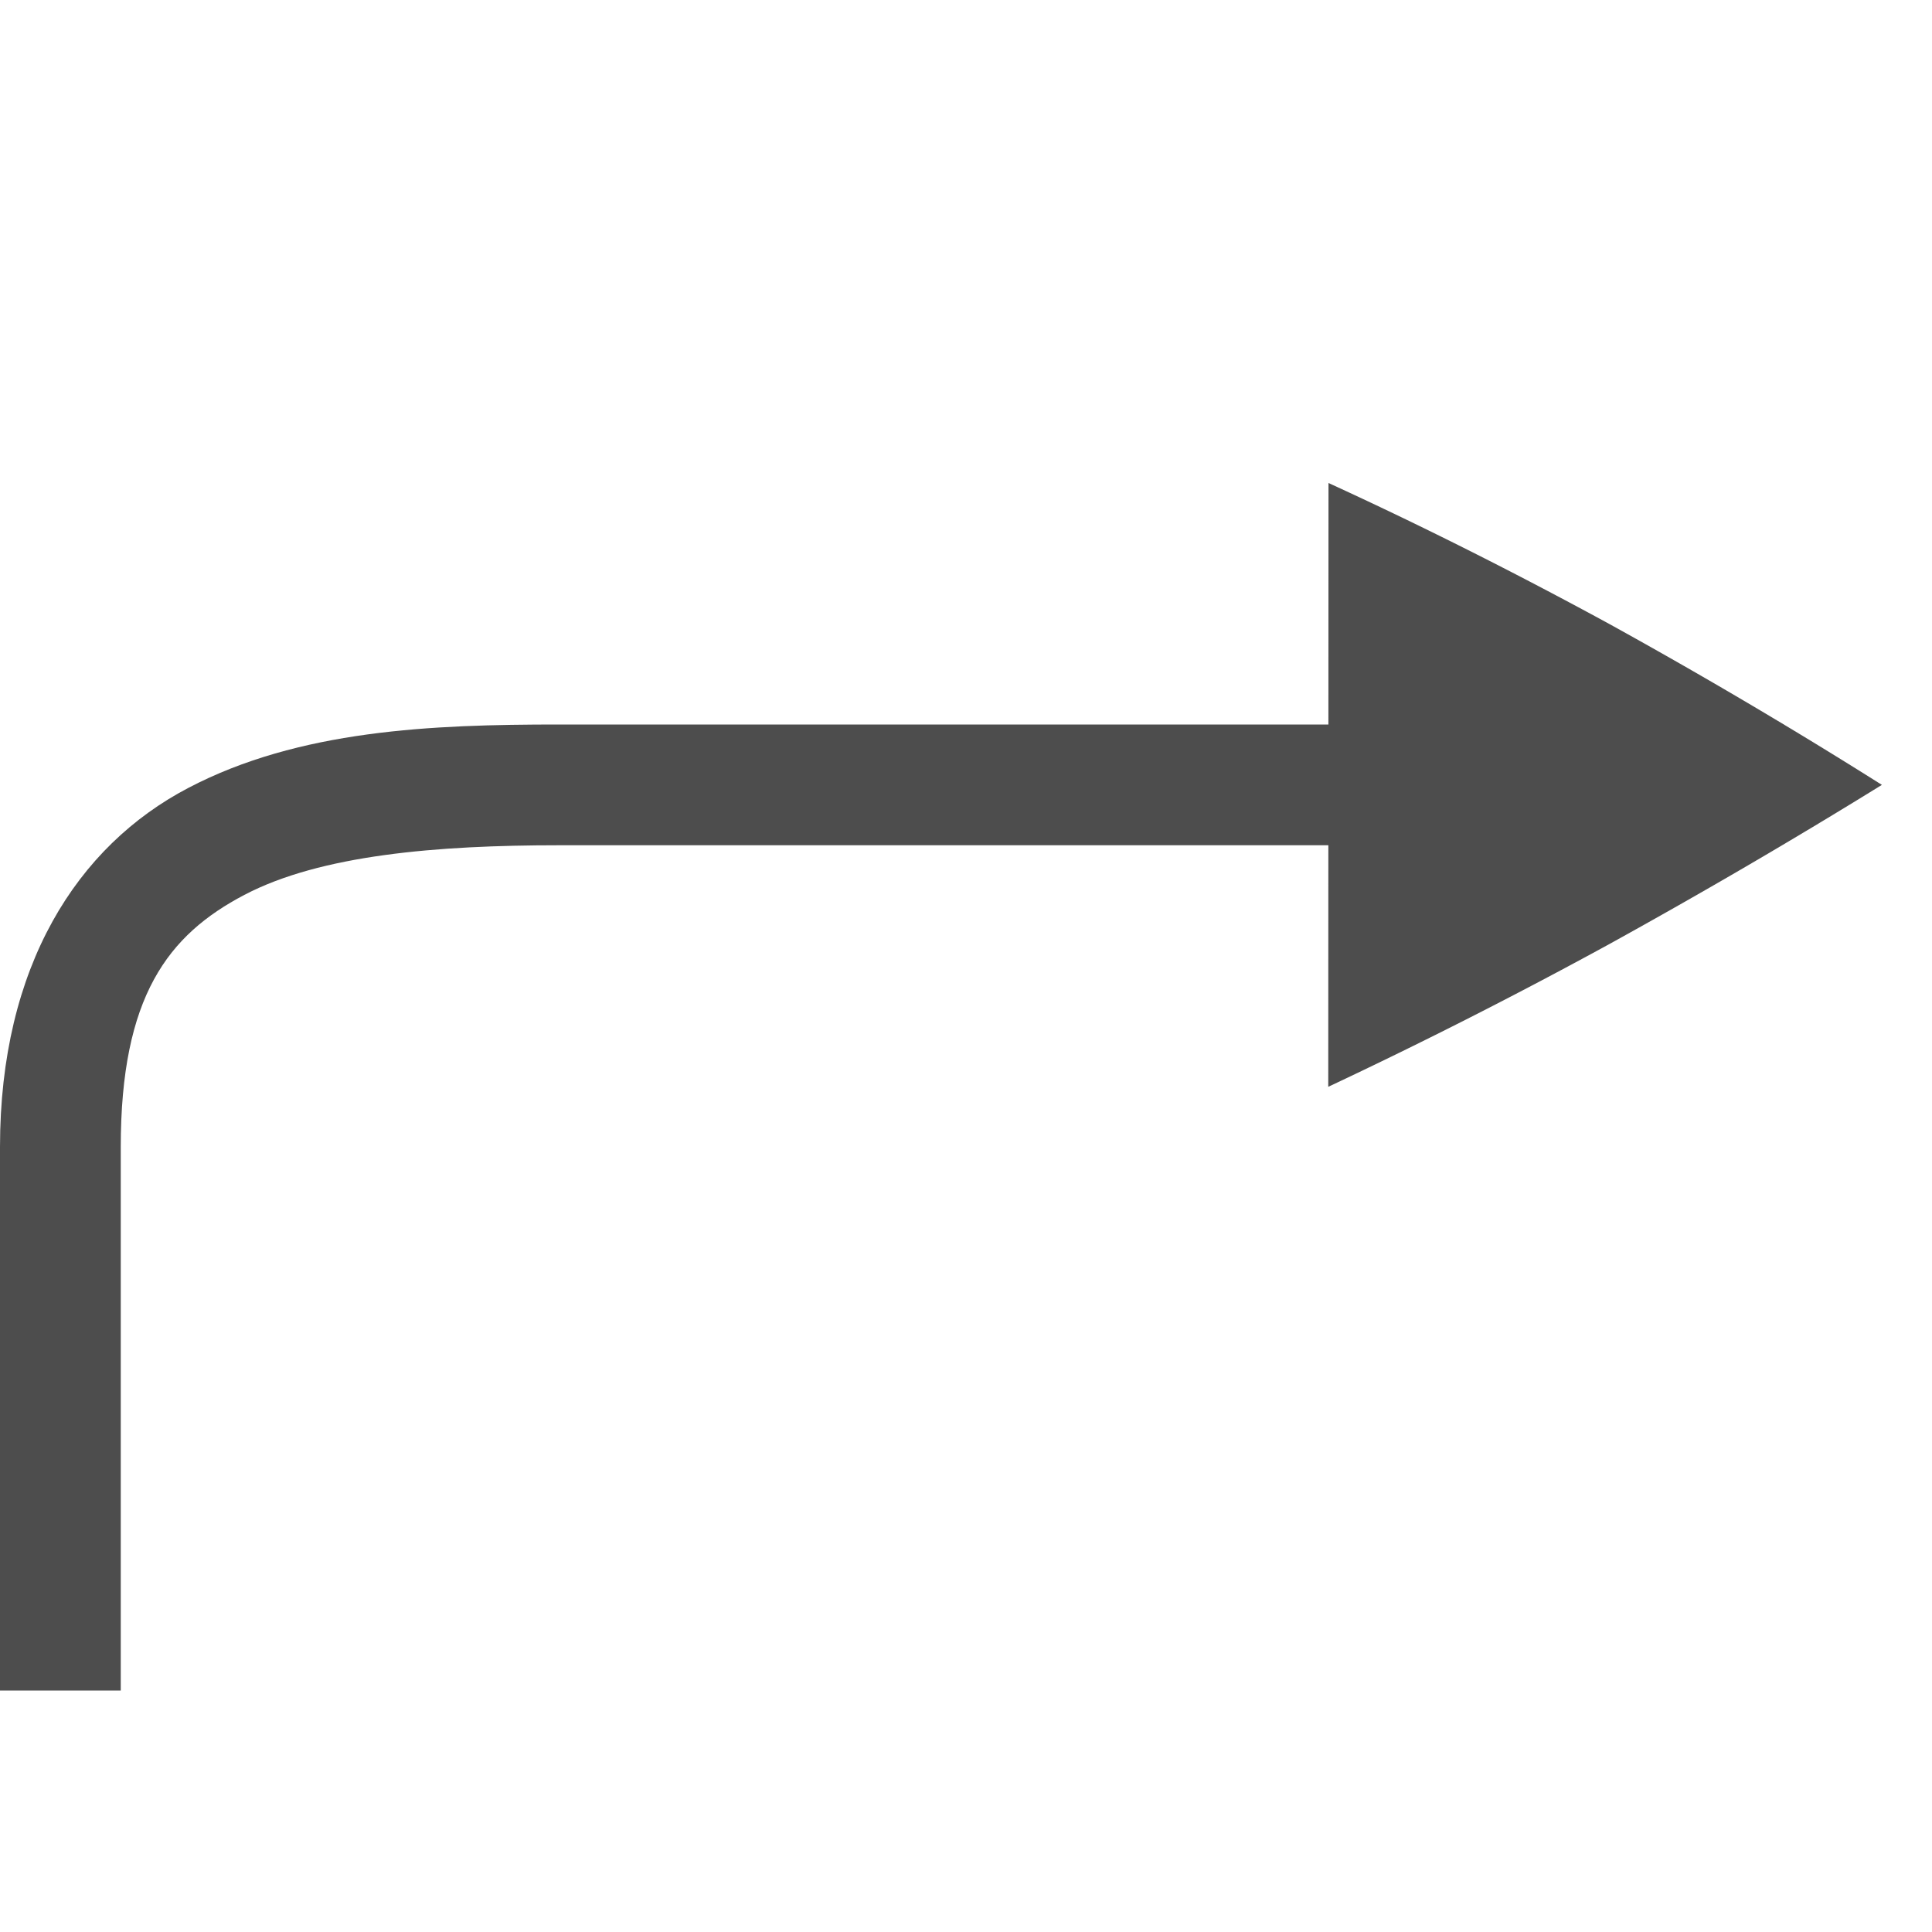 <svg xmlns="http://www.w3.org/2000/svg" width="16" height="16" version="1.1">
 <g transform="matrix(1,0,0,-1,0,18)" style="fill:#4d4d4d">
  <path d="m0 8.5c0 1.5 0.64 2.493 1.558 2.974 0.918 0.482 2.019 0.526 3.071 0.526h8.54v-1h-8.539c-1.012 0-1.975-0.08-2.606-0.411s-1.024-0.839-1.024-2.089v-4.5h-1z" font-weight="400" overflow="visible"/>
  <path d="m11 9 2e-3 5c0.76-0.348 1.535-0.737 2.323-1.166 0.781-0.431 1.534-0.876 2.26-1.334-0.726-0.449-1.479-0.889-2.26-1.32a43.084 43.084 0 0 0-2.324-1.18z" overflow="visible"/>
 </g>
</svg>
